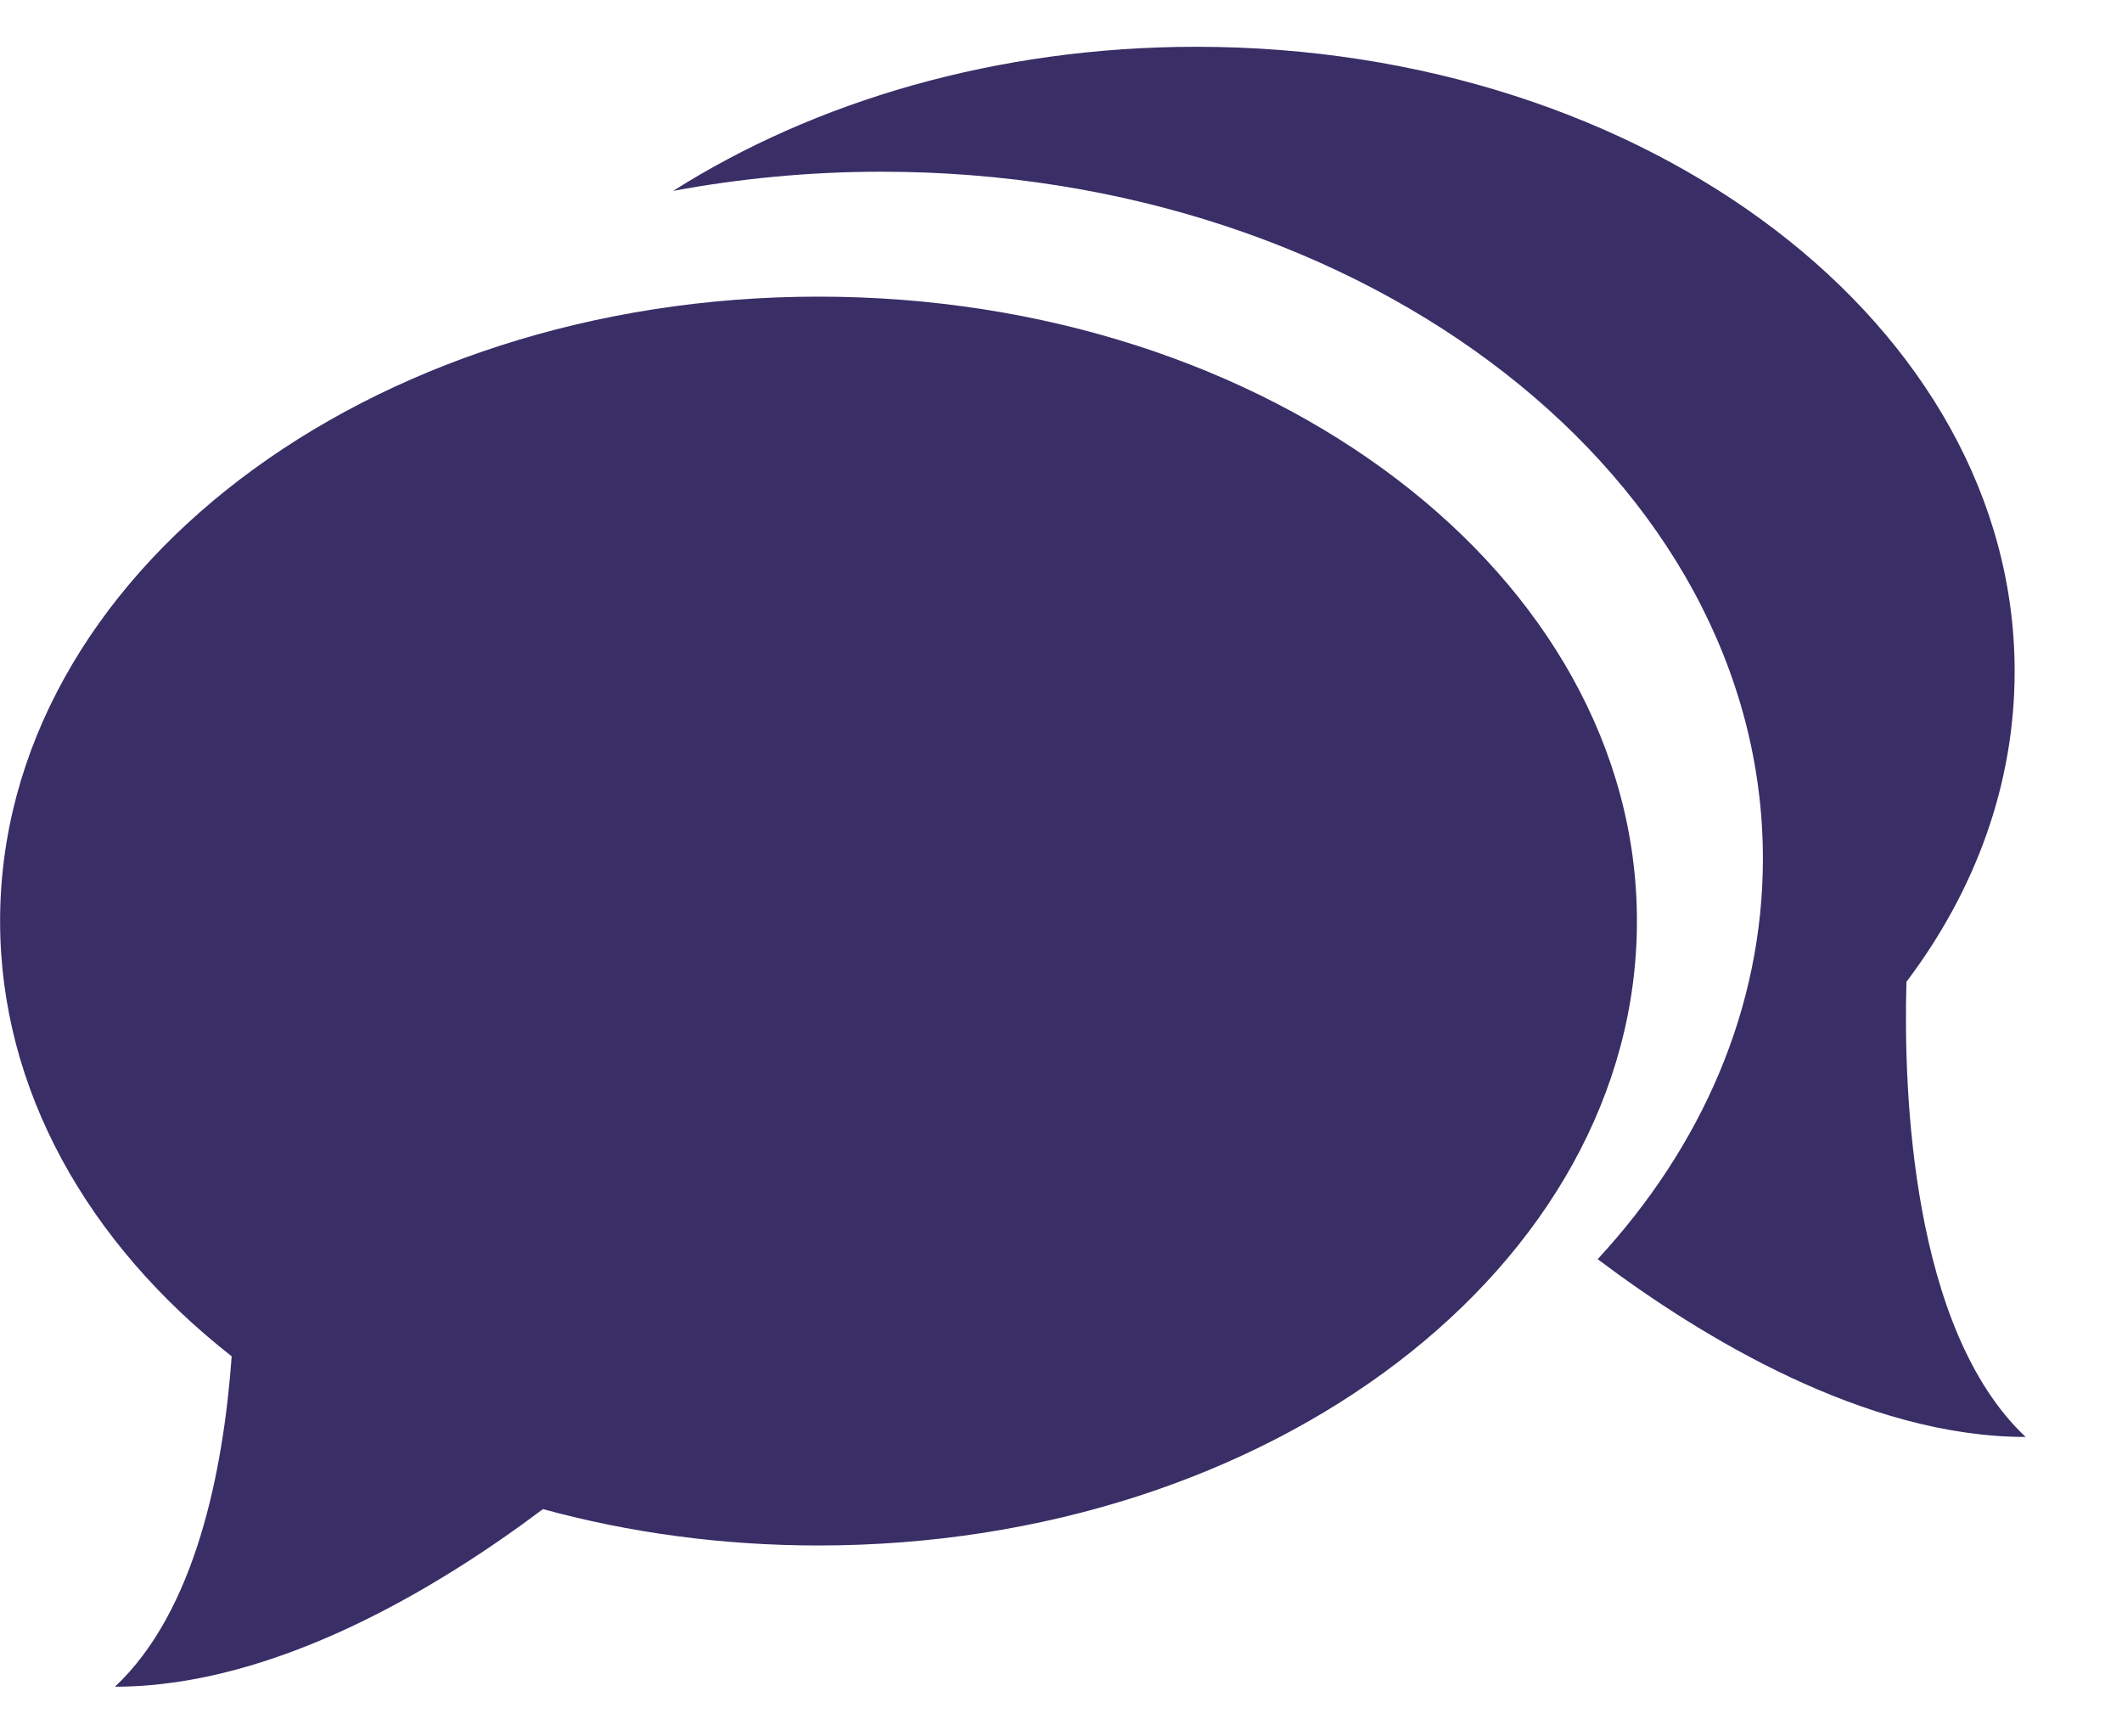 <svg width="22" height="18" viewBox="0 0 22 18" fill="none" xmlns="http://www.w3.org/2000/svg">
<path d="M8.486 3.075C3.8 3.075 0.001 5.972 0.001 9.548C0.001 11.301 0.916 12.895 2.402 14.06C2.316 15.248 2.027 16.702 1.192 17.485C2.855 17.485 4.554 16.452 5.629 15.644C6.522 15.888 7.482 16.021 8.486 16.021C13.173 16.021 16.971 13.125 16.971 9.548C16.971 5.972 13.173 3.075 8.486 3.075Z" fill="#392E66"/>
<path d="M19.765 10.178C20.479 9.232 20.887 8.132 20.887 6.959C20.887 3.383 17.089 0.485 12.402 0.485C10.34 0.485 8.449 1.047 6.979 1.979C7.671 1.85 8.395 1.78 9.139 1.78C14.185 1.78 18.277 4.969 18.277 8.901C18.277 10.45 17.643 11.886 16.564 13.053C17.636 13.86 19.338 14.896 21.001 14.896C19.818 13.783 19.733 11.315 19.765 10.178Z" fill="#392E66"/>
</svg>
